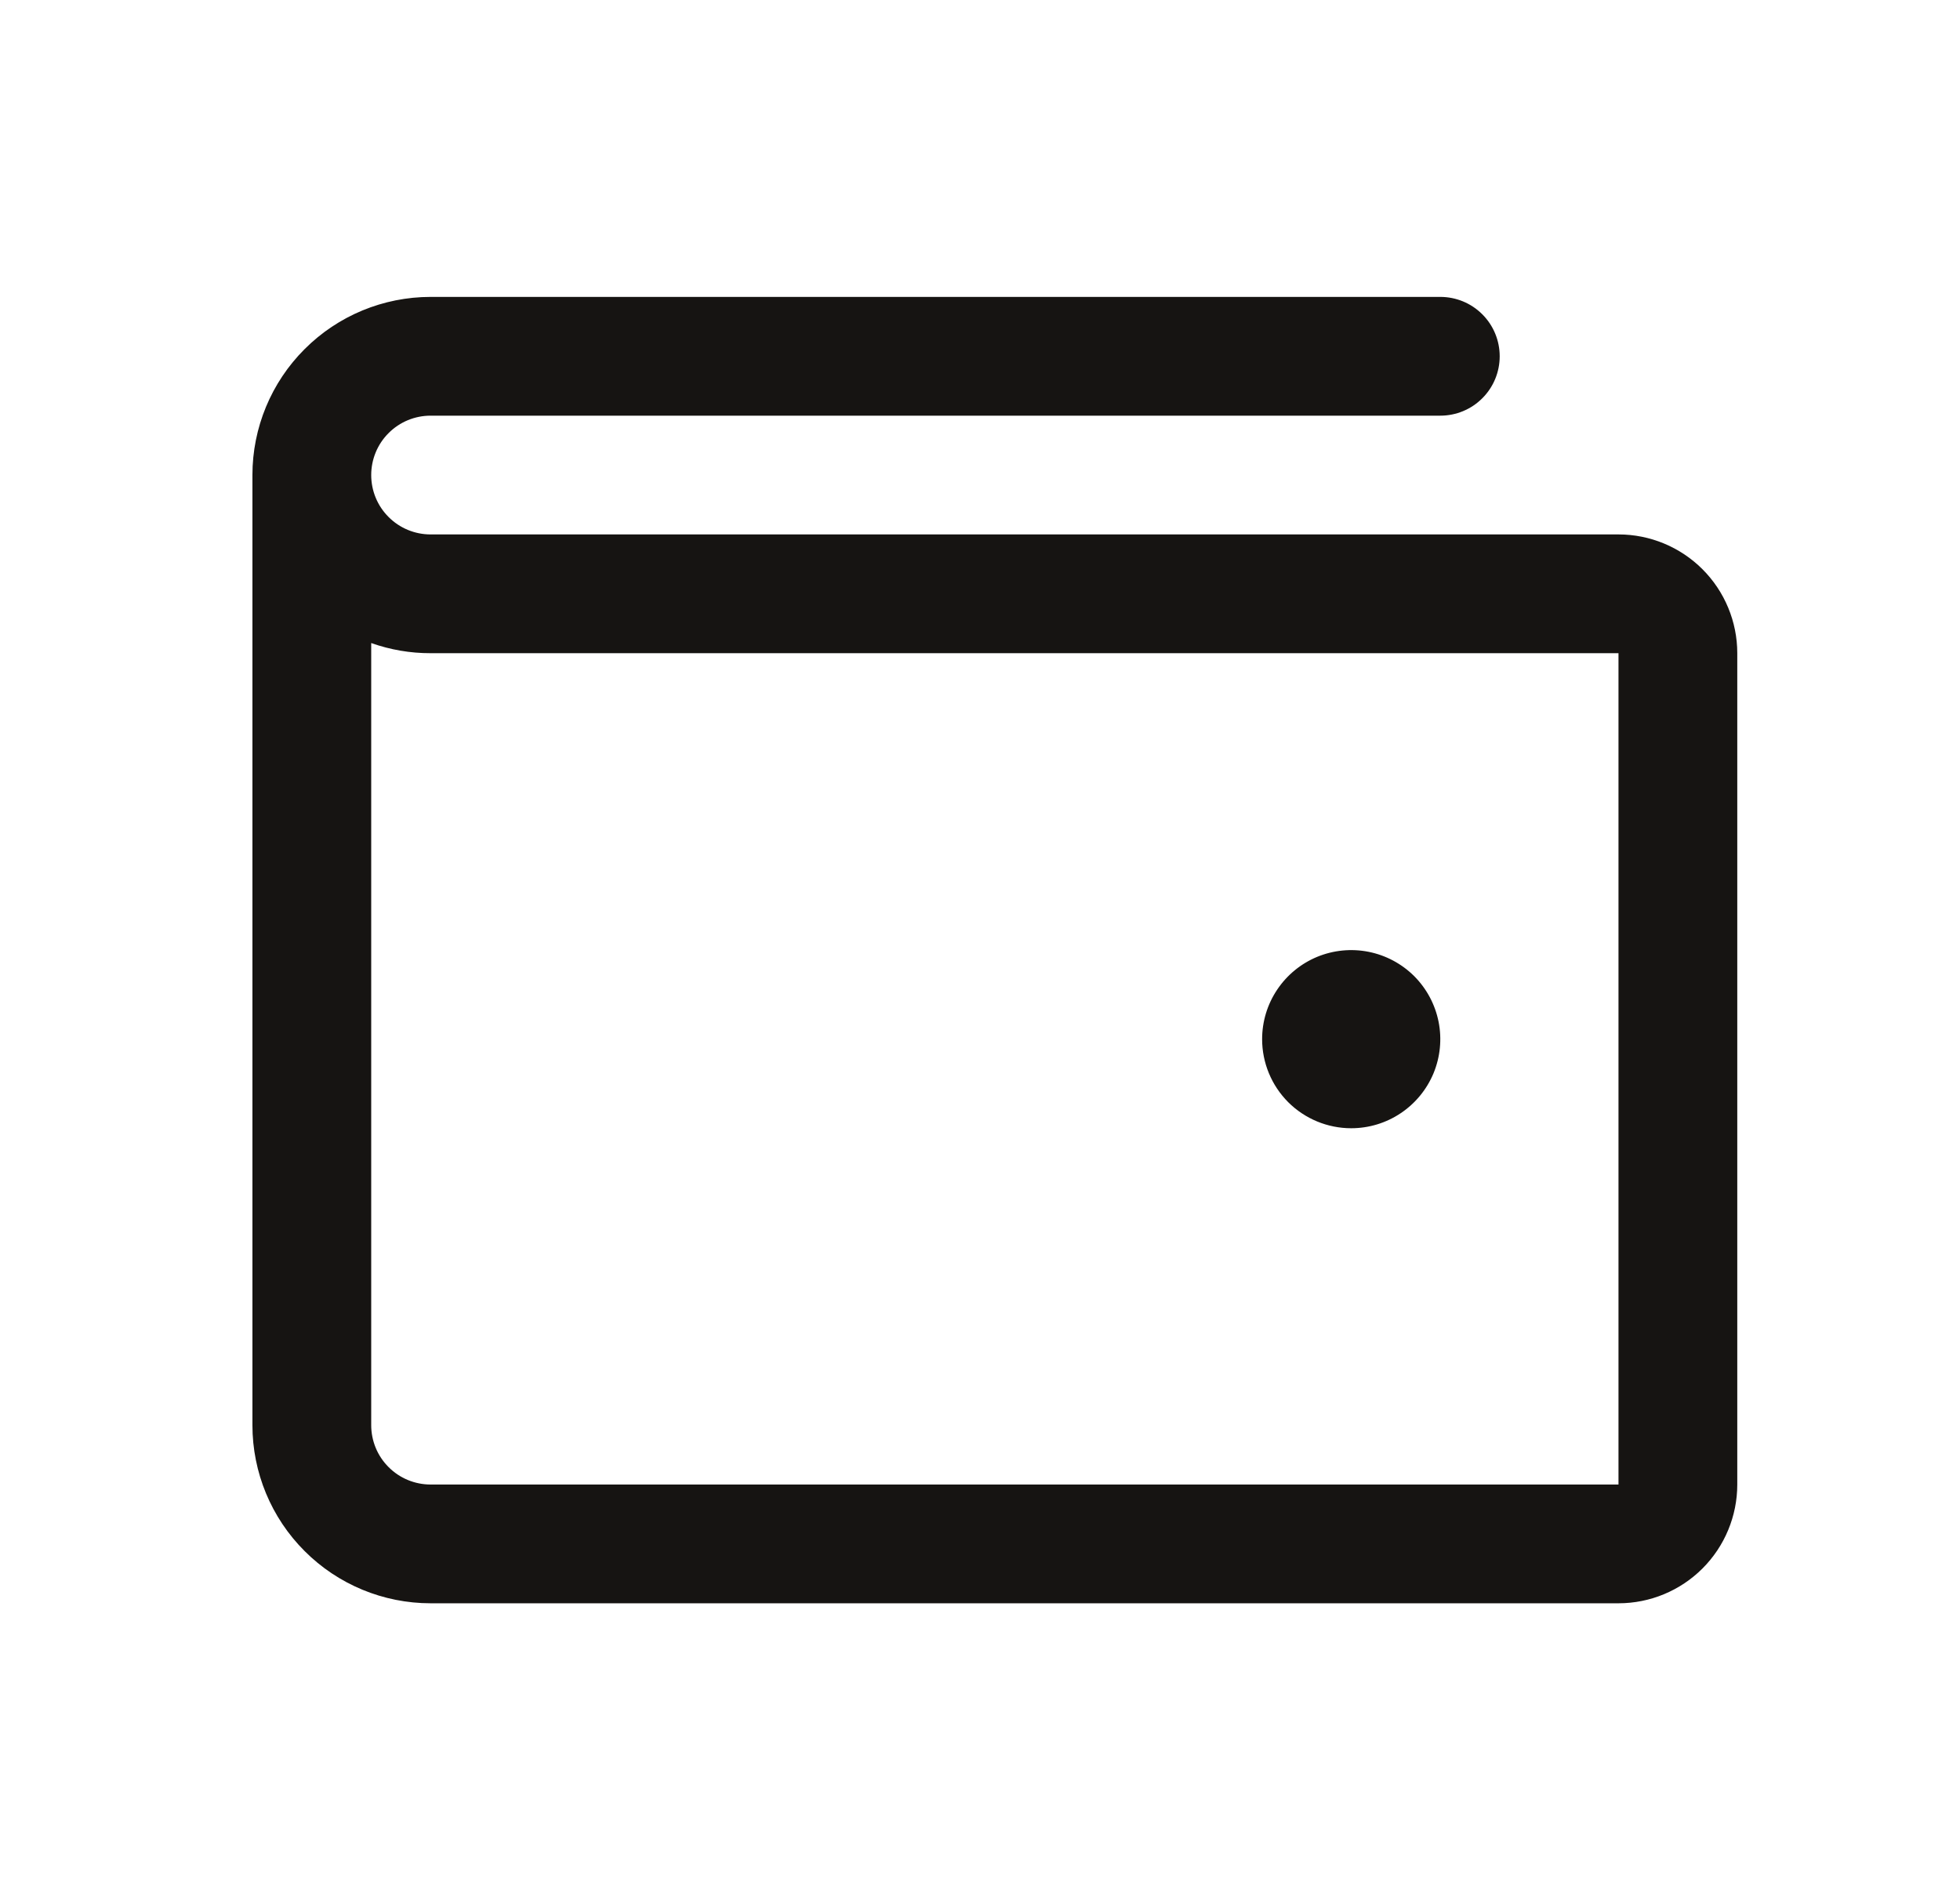 <svg width="33" height="32" viewBox="0 0 33 32" fill="none" xmlns="http://www.w3.org/2000/svg">
<g id="Wallet">
<path id="Vector" d="M27.25 9H7.25C6.985 9 6.73 8.895 6.543 8.707C6.355 8.52 6.25 8.265 6.25 8C6.25 7.735 6.355 7.48 6.543 7.293C6.73 7.105 6.985 7 7.25 7H24.25C24.515 7 24.77 6.895 24.957 6.707C25.145 6.52 25.25 6.265 25.25 6C25.25 5.735 25.145 5.48 24.957 5.293C24.77 5.105 24.515 5 24.25 5H7.25C6.454 5 5.691 5.316 5.129 5.879C4.566 6.441 4.25 7.204 4.25 8V24C4.25 24.796 4.566 25.559 5.129 26.121C5.691 26.684 6.454 27 7.25 27H27.25C27.78 27 28.289 26.789 28.664 26.414C29.039 26.039 29.25 25.53 29.25 25V11C29.25 10.47 29.039 9.961 28.664 9.586C28.289 9.211 27.78 9 27.25 9ZM27.25 25H7.25C6.985 25 6.73 24.895 6.543 24.707C6.355 24.52 6.25 24.265 6.25 24V10.829C6.571 10.943 6.909 11.001 7.25 11H27.25V25ZM21.25 17.5C21.25 17.203 21.338 16.913 21.503 16.667C21.668 16.42 21.902 16.228 22.176 16.114C22.45 16.001 22.752 15.971 23.043 16.029C23.334 16.087 23.601 16.23 23.811 16.439C24.02 16.649 24.163 16.916 24.221 17.207C24.279 17.498 24.249 17.8 24.136 18.074C24.022 18.348 23.83 18.582 23.583 18.747C23.337 18.912 23.047 19 22.75 19C22.352 19 21.971 18.842 21.689 18.561C21.408 18.279 21.25 17.898 21.25 17.5Z" fill="#161412"/>
</g>
</svg>

